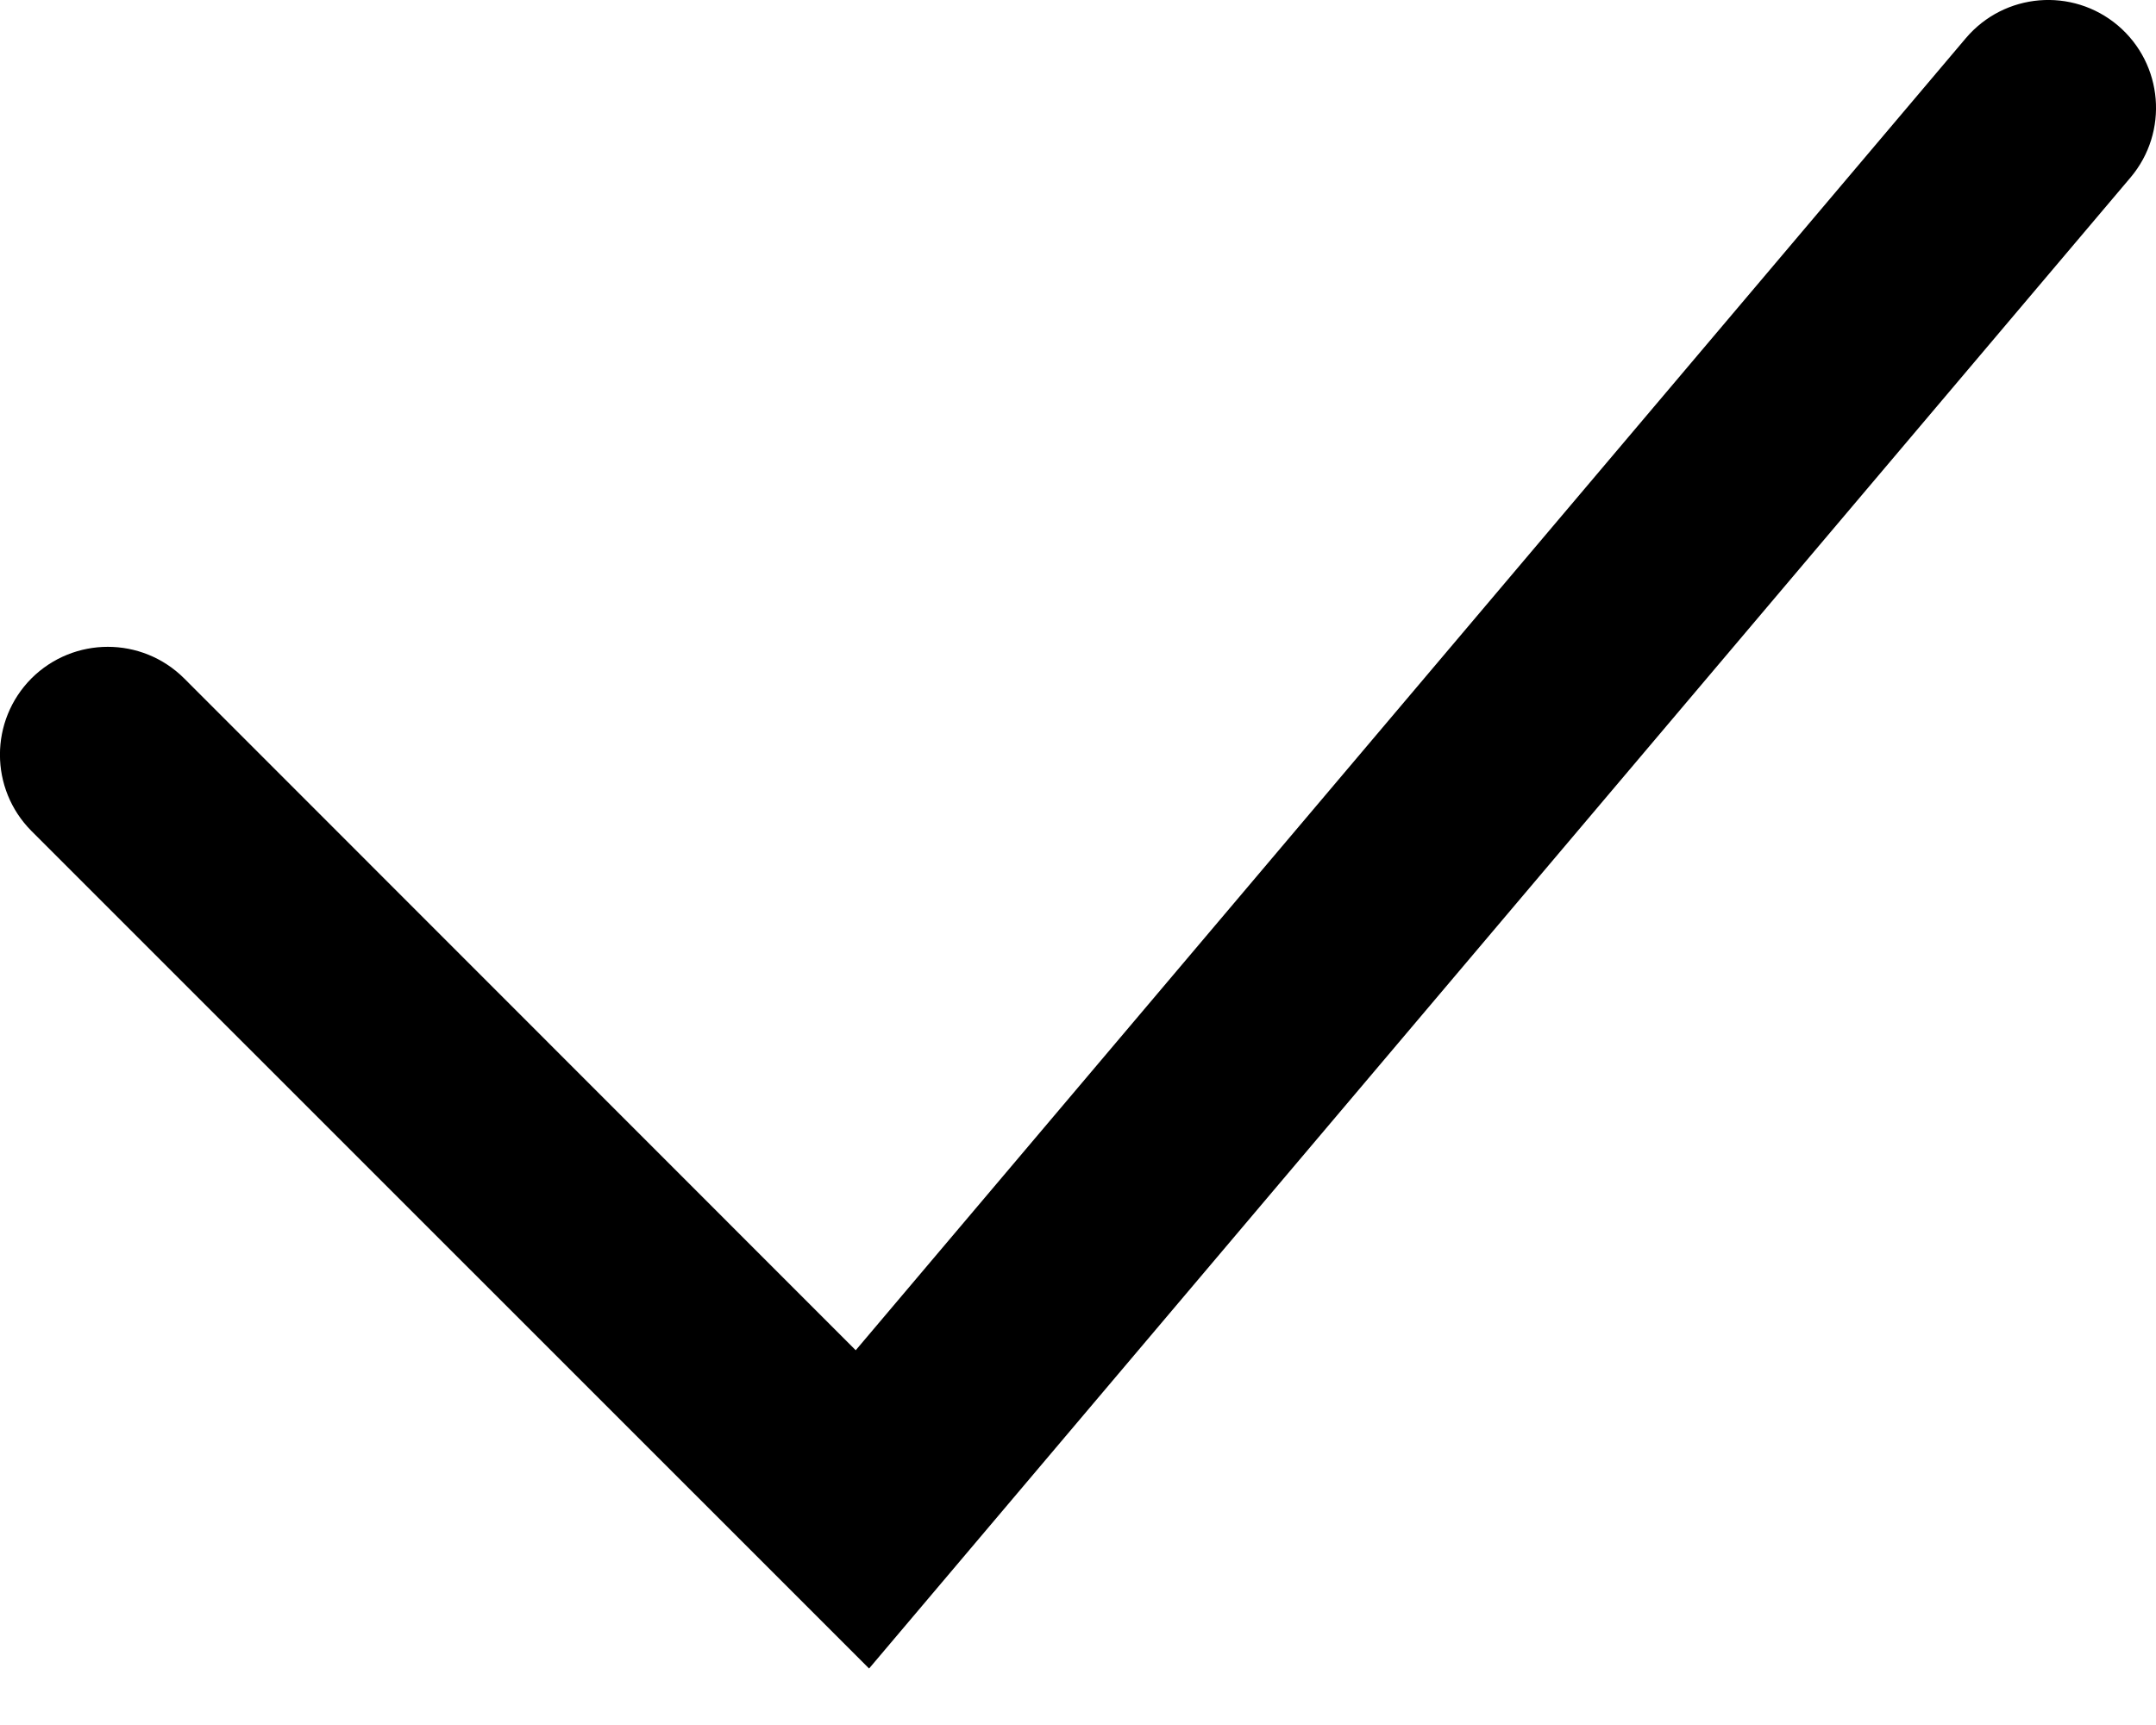 <svg width="10" height="8" viewBox="0 0 10 8" fill="none" xmlns="http://www.w3.org/2000/svg">
<path fill-rule="evenodd" clip-rule="evenodd" d="M9.823 0.118C10.034 0.297 10.06 0.612 9.882 0.823L4.031 7.738L0.146 3.854C-0.049 3.658 -0.049 3.342 0.146 3.146C0.342 2.951 0.658 2.951 0.854 3.146L3.969 6.262L9.118 0.177C9.297 -0.034 9.612 -0.06 9.823 0.118Z" fill="#14141F" style="fill:#14141F;fill:color(display-p3 0.078 0.078 0.122);fill-opacity:1;"/>
</svg>

